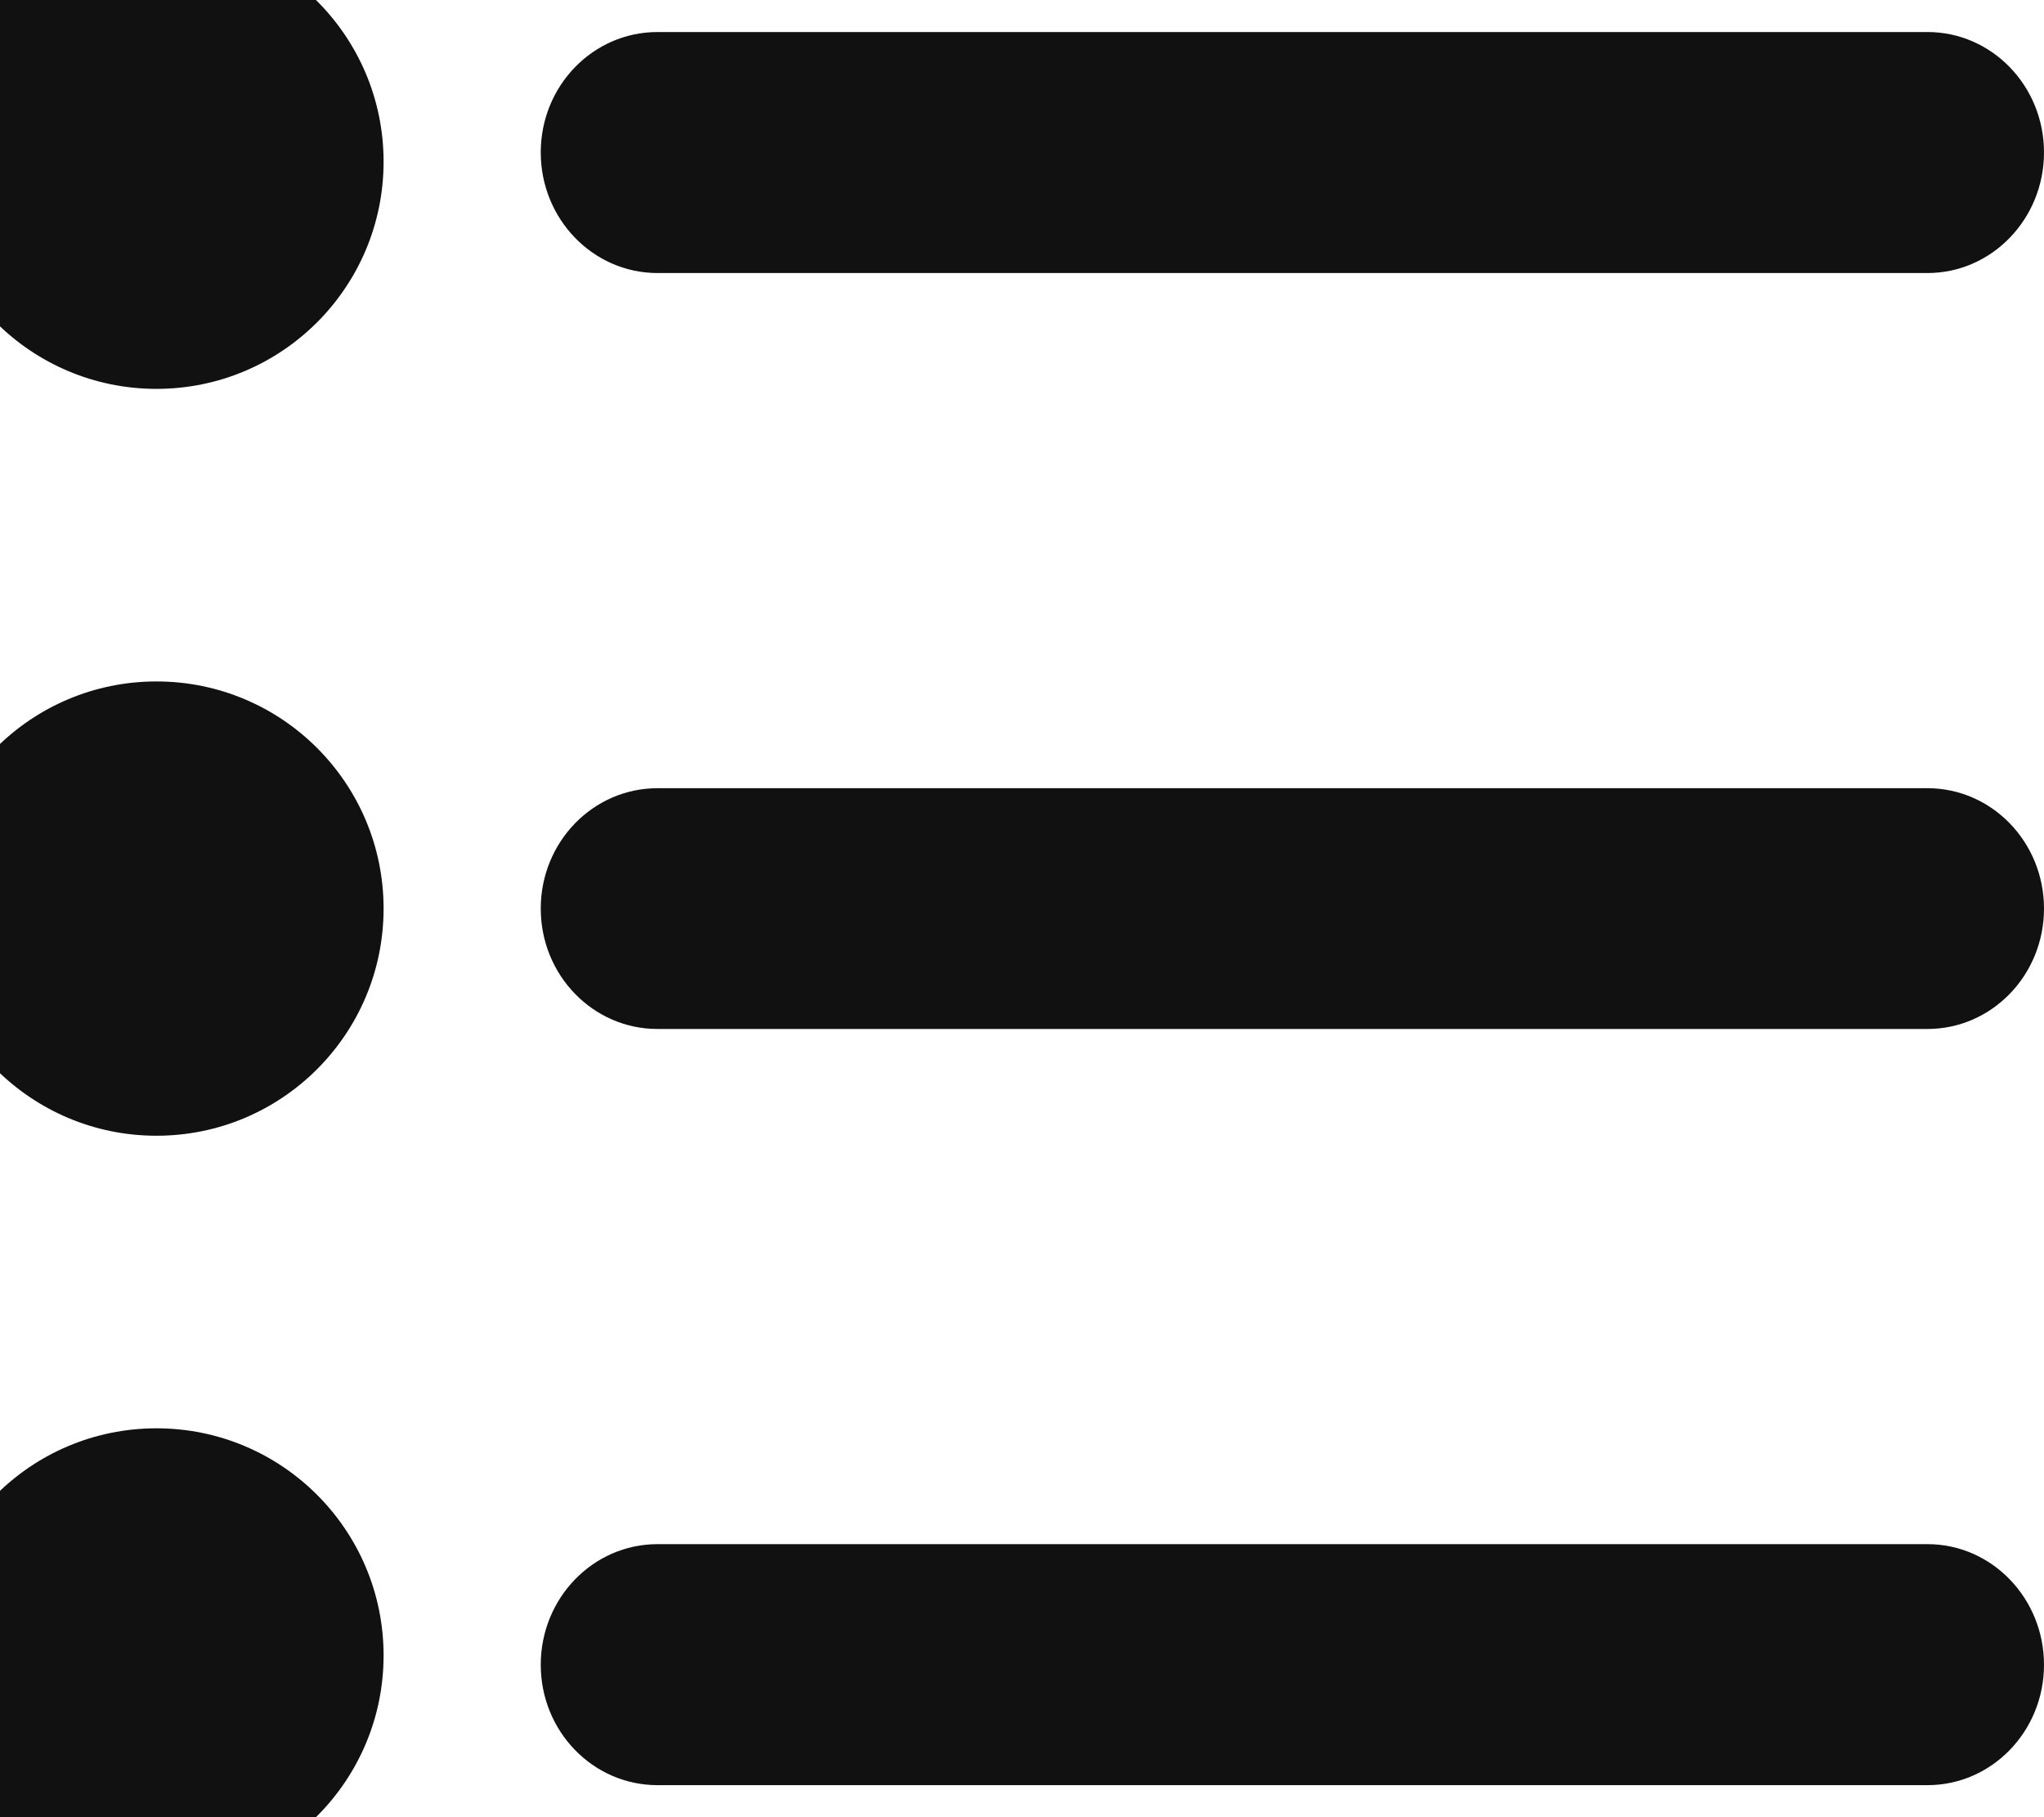 <?xml version="1.0" encoding="UTF-8"?>
<svg width="9px" height="8px" viewBox="0 0 9 8" version="1.1" xmlns="http://www.w3.org/2000/svg" xmlns:xlink="http://www.w3.org/1999/xlink">
    <title>toggle-1-col</title>
    <g id="Home" stroke="none" stroke-width="1" fill="none" fill-rule="evenodd">
        <g id="Home-(Mobile)" transform="translate(-373, -487)" fill="#111111" fill-rule="nonzero">
            <g id="toggle-1-col" transform="translate(373, 487)">
                <path d="M8.487,7.859 L2.895,7.859 C2.611,7.859 2.381,7.622 2.381,7.329 C2.381,7.036 2.611,6.798 2.895,6.798 L8.487,6.798 C8.77,6.798 9,7.036 9,7.329 C9,7.622 8.77,7.859 8.487,7.859 Z" id="Path"></path>
                <path d="M8.487,4.53 L2.895,4.53 C2.611,4.53 2.381,4.293 2.381,4 C2.381,3.707 2.611,3.47 2.895,3.47 L8.487,3.47 C8.77,3.47 9,3.707 9,4 C9,4.293 8.77,4.53 8.487,4.53 Z" id="Path"></path>
                <path d="M8.487,1.202 L2.895,1.202 C2.611,1.202 2.381,0.964 2.381,0.671 C2.381,0.378 2.611,0.141 2.895,0.141 L8.487,0.141 C8.77,0.141 9,0.378 9,0.671 C9,0.964 8.77,1.202 8.487,1.202 Z" id="Path"></path>
                <ellipse id="Oval" cx="0.689" cy="0.712" rx="1" ry="1"></ellipse>
                <ellipse id="Oval" cx="0.689" cy="4" rx="1" ry="1"></ellipse>
                <ellipse id="Oval" cx="0.689" cy="7.288" rx="1" ry="1"></ellipse>
            </g>
        </g>
    </g>
</svg>